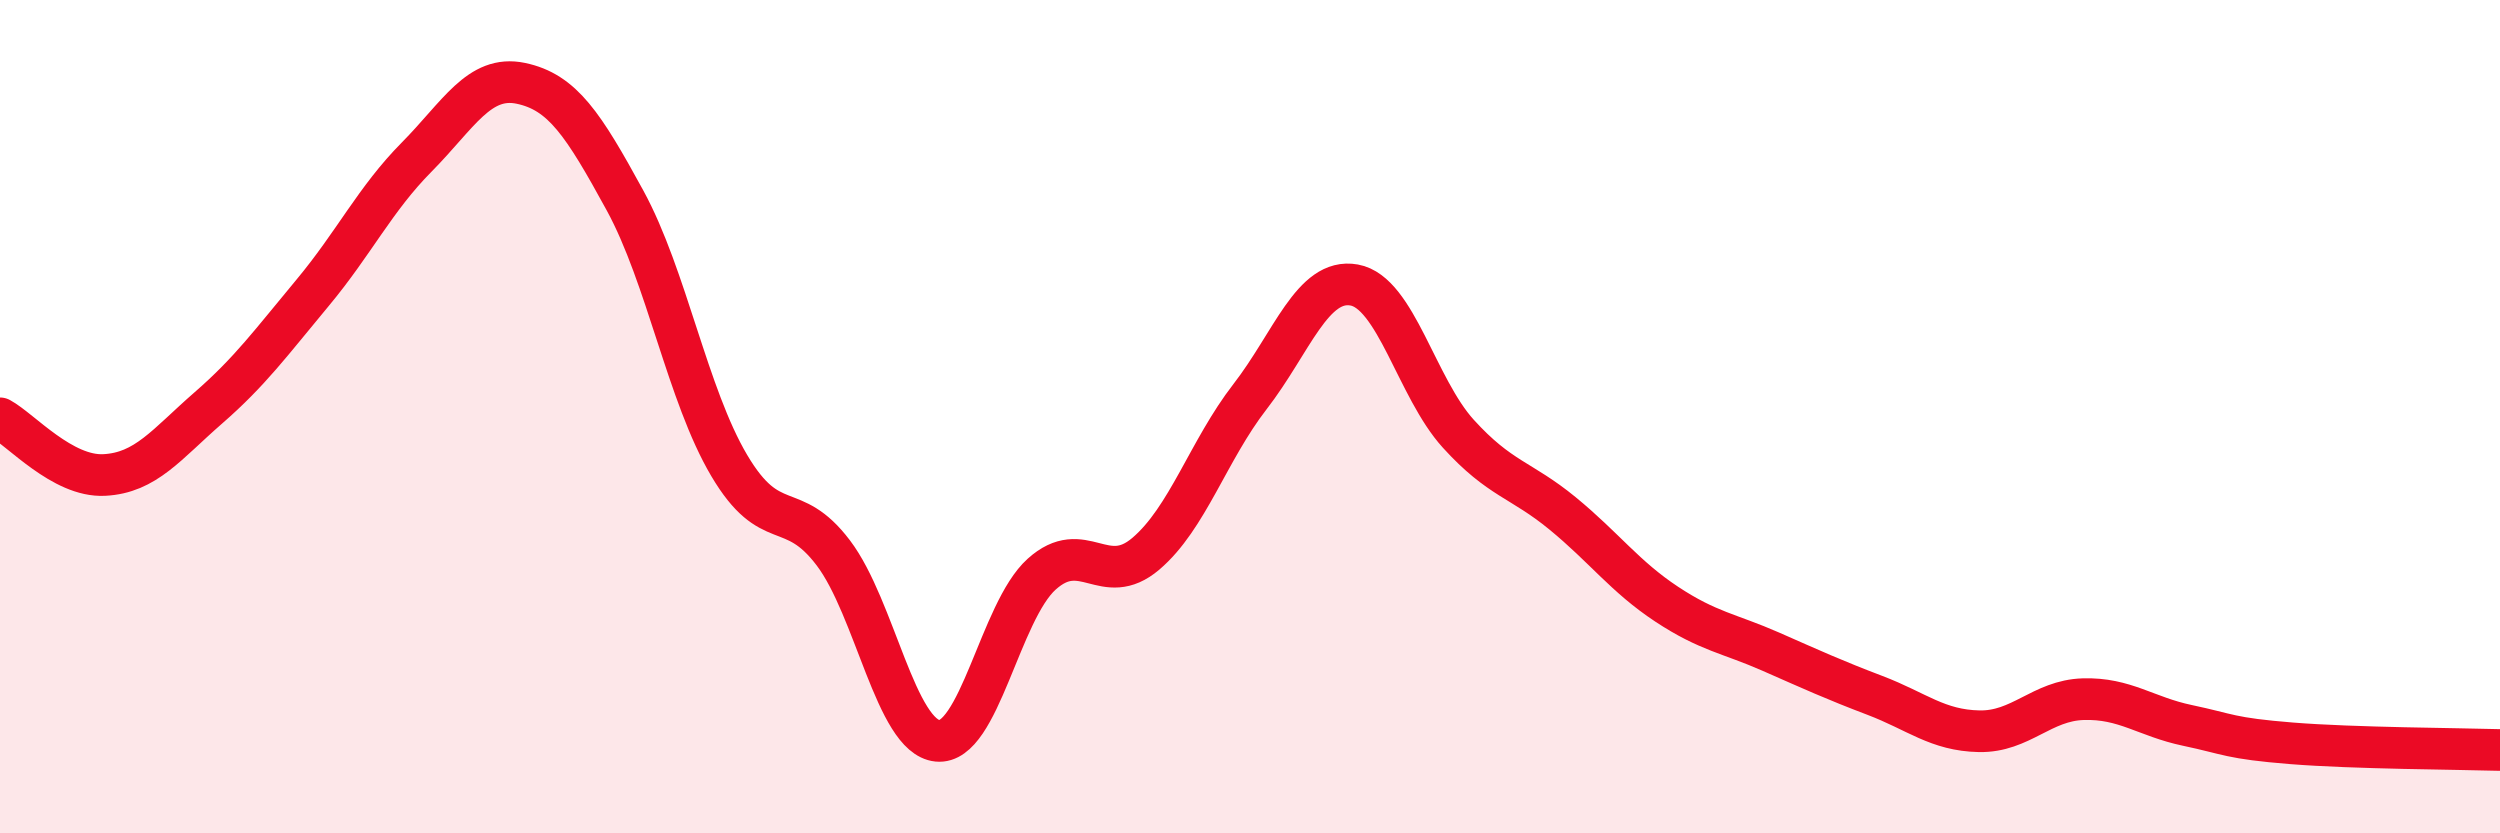 
    <svg width="60" height="20" viewBox="0 0 60 20" xmlns="http://www.w3.org/2000/svg">
      <path
        d="M 0,10.04 C 0.5,10.31 1.5,11.45 2.5,11.4 C 3.5,11.35 4,10.66 5,9.79 C 6,8.92 6.5,8.23 7.5,7.03 C 8.5,5.83 9,4.78 10,3.77 C 11,2.76 11.5,1.79 12.5,2 C 13.5,2.21 14,2.98 15,4.81 C 16,6.64 16.5,9.48 17.5,11.17 C 18.5,12.86 19,11.95 20,13.27 C 21,14.59 21.5,17.68 22.5,17.78 C 23.5,17.88 24,14.68 25,13.78 C 26,12.88 26.5,14.14 27.5,13.29 C 28.5,12.44 29,10.81 30,9.52 C 31,8.23 31.5,6.66 32.5,6.84 C 33.5,7.02 34,9.31 35,10.41 C 36,11.51 36.5,11.5 37.5,12.32 C 38.5,13.14 39,13.84 40,14.5 C 41,15.16 41.5,15.2 42.5,15.64 C 43.5,16.08 44,16.31 45,16.69 C 46,17.07 46.5,17.53 47.5,17.55 C 48.5,17.57 49,16.81 50,16.78 C 51,16.75 51.5,17.2 52.5,17.41 C 53.5,17.62 53.5,17.72 55,17.84 C 56.5,17.96 59,17.97 60,18L60 20L0 20Z"
        fill="#EB0A25"
        opacity="0.1"
        stroke-linecap="round"
        stroke-linejoin="round"
      />
      <path
        d="M 0,10.04 C 0.5,10.31 1.5,11.45 2.5,11.4 C 3.5,11.35 4,10.66 5,9.79 C 6,8.92 6.5,8.23 7.5,7.03 C 8.5,5.83 9,4.78 10,3.77 C 11,2.76 11.5,1.79 12.5,2 C 13.5,2.21 14,2.98 15,4.81 C 16,6.64 16.5,9.48 17.5,11.17 C 18.5,12.86 19,11.95 20,13.27 C 21,14.59 21.5,17.68 22.5,17.78 C 23.5,17.88 24,14.68 25,13.78 C 26,12.88 26.5,14.14 27.5,13.29 C 28.5,12.44 29,10.81 30,9.52 C 31,8.23 31.5,6.66 32.5,6.84 C 33.5,7.02 34,9.31 35,10.41 C 36,11.51 36.5,11.5 37.5,12.32 C 38.5,13.14 39,13.84 40,14.5 C 41,15.16 41.5,15.2 42.5,15.64 C 43.5,16.08 44,16.31 45,16.69 C 46,17.07 46.5,17.53 47.5,17.55 C 48.5,17.57 49,16.81 50,16.78 C 51,16.75 51.5,17.2 52.5,17.41 C 53.5,17.62 53.5,17.72 55,17.84 C 56.5,17.96 59,17.97 60,18"
        stroke="#EB0A25"
        stroke-width="1"
        fill="none"
        stroke-linecap="round"
        stroke-linejoin="round"
      />
    </svg>
  